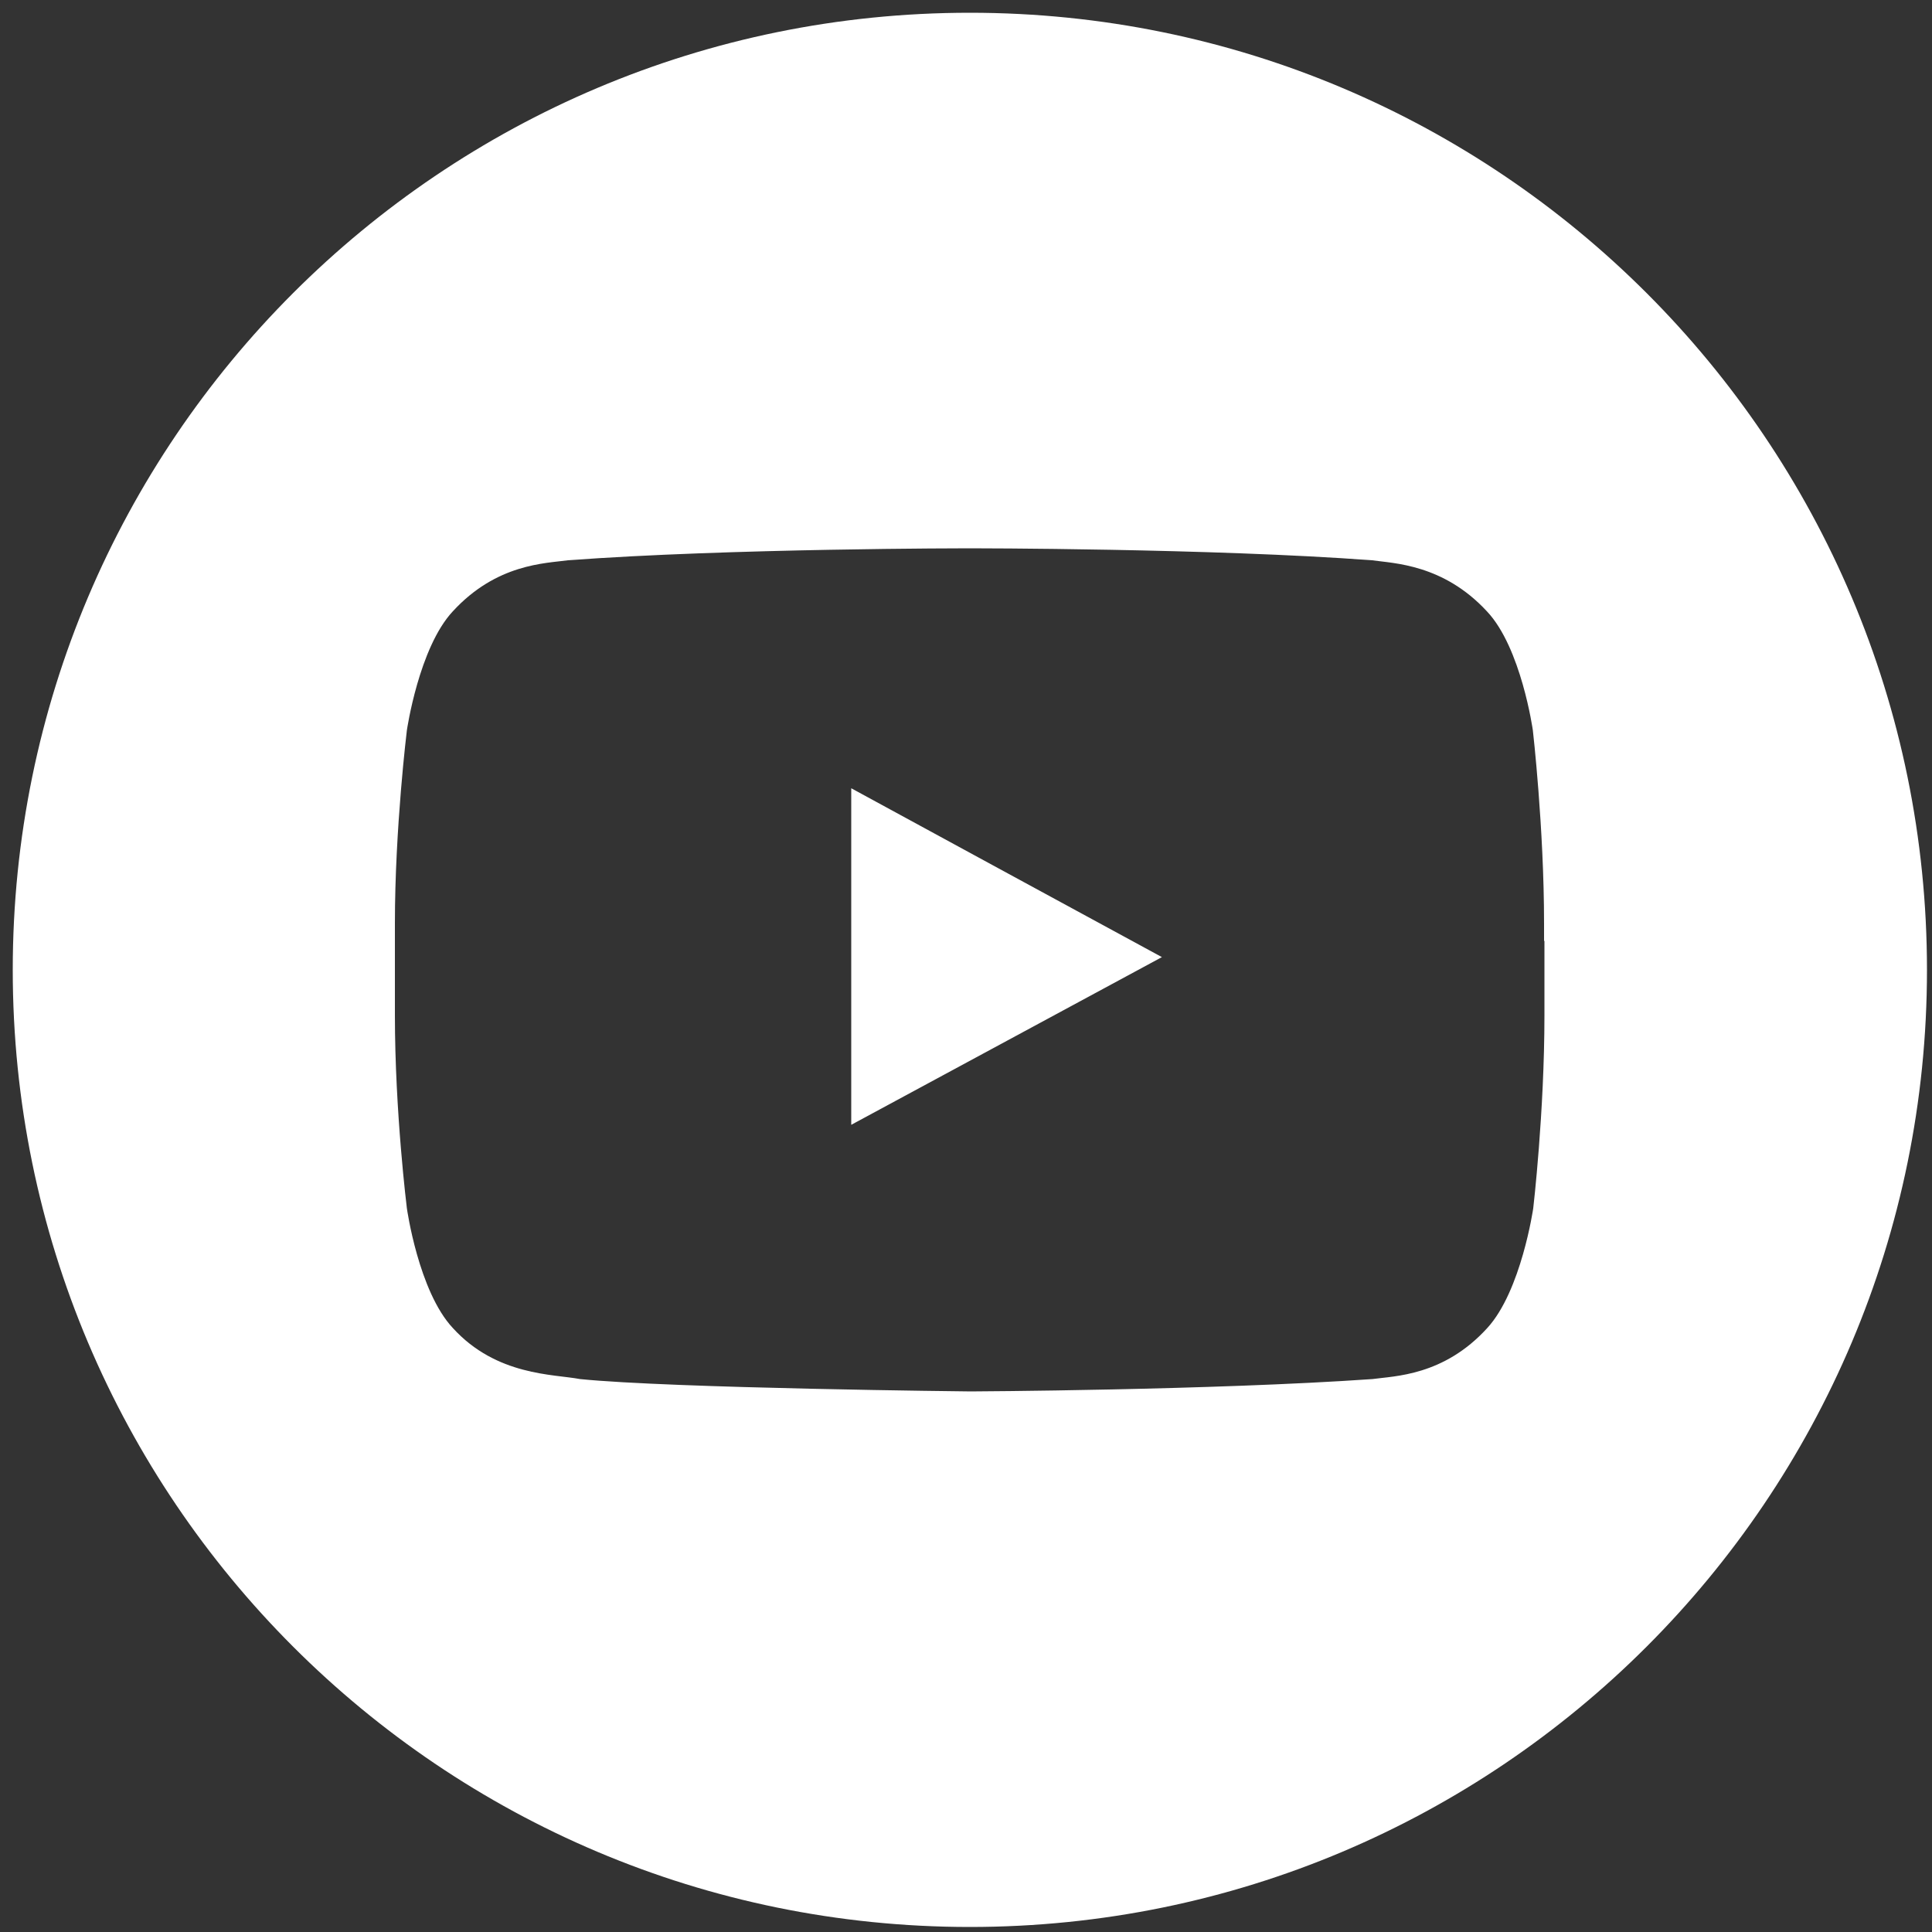 <svg version="1.1" id="Layer_1" xmlns="http://www.w3.org/2000/svg" x="0" y="0" viewBox="0 0 500 500" xml:space="preserve"><rect x="0" y="0" width="500" height="500" fill="#333333" stroke="none"/><style>.st0{fill-rule:evenodd;clip-rule:evenodd;fill:#fff}</style><path class="st0" d="M220.3 204v87.1l80.4-43.4-44-23.9z"/><path class="st0" d="M251 3.3C114.2 3.3 3.3 114.2 3.3 251c0 136.8 110.9 247.7 247.7 247.7 136.8 0 247.7-110.9 247.7-247.7C498.7 114.2 387.8 3.3 251 3.3zm148.7 240.2v19.2c0 25.2-2.9 50-2.9 50s-3.1 21.4-11.9 31c-11.3 12.4-24 12.4-29.7 13.2-41.6 2.9-104 3.2-104 3.2s-77.4-.8-101.1-3.2c-6.8-1.3-21.6-.8-32.9-13.2-8.9-9.5-11.9-31-11.9-31s-3.1-24.8-3.1-50V239c0-24.8 3.1-50 3.1-50s3.1-21.4 11.9-30.8c11.3-12.3 23.9-12.4 29.8-13.2 41.6-3.1 103.8-3.1 103.8-3.1h.3s62.4 0 104 3.1c5.6.8 18.4 1 29.7 13.2 8.9 9.4 11.9 30.8 11.9 30.8s2.9 25.2 2.9 50v4.5z"/></svg>